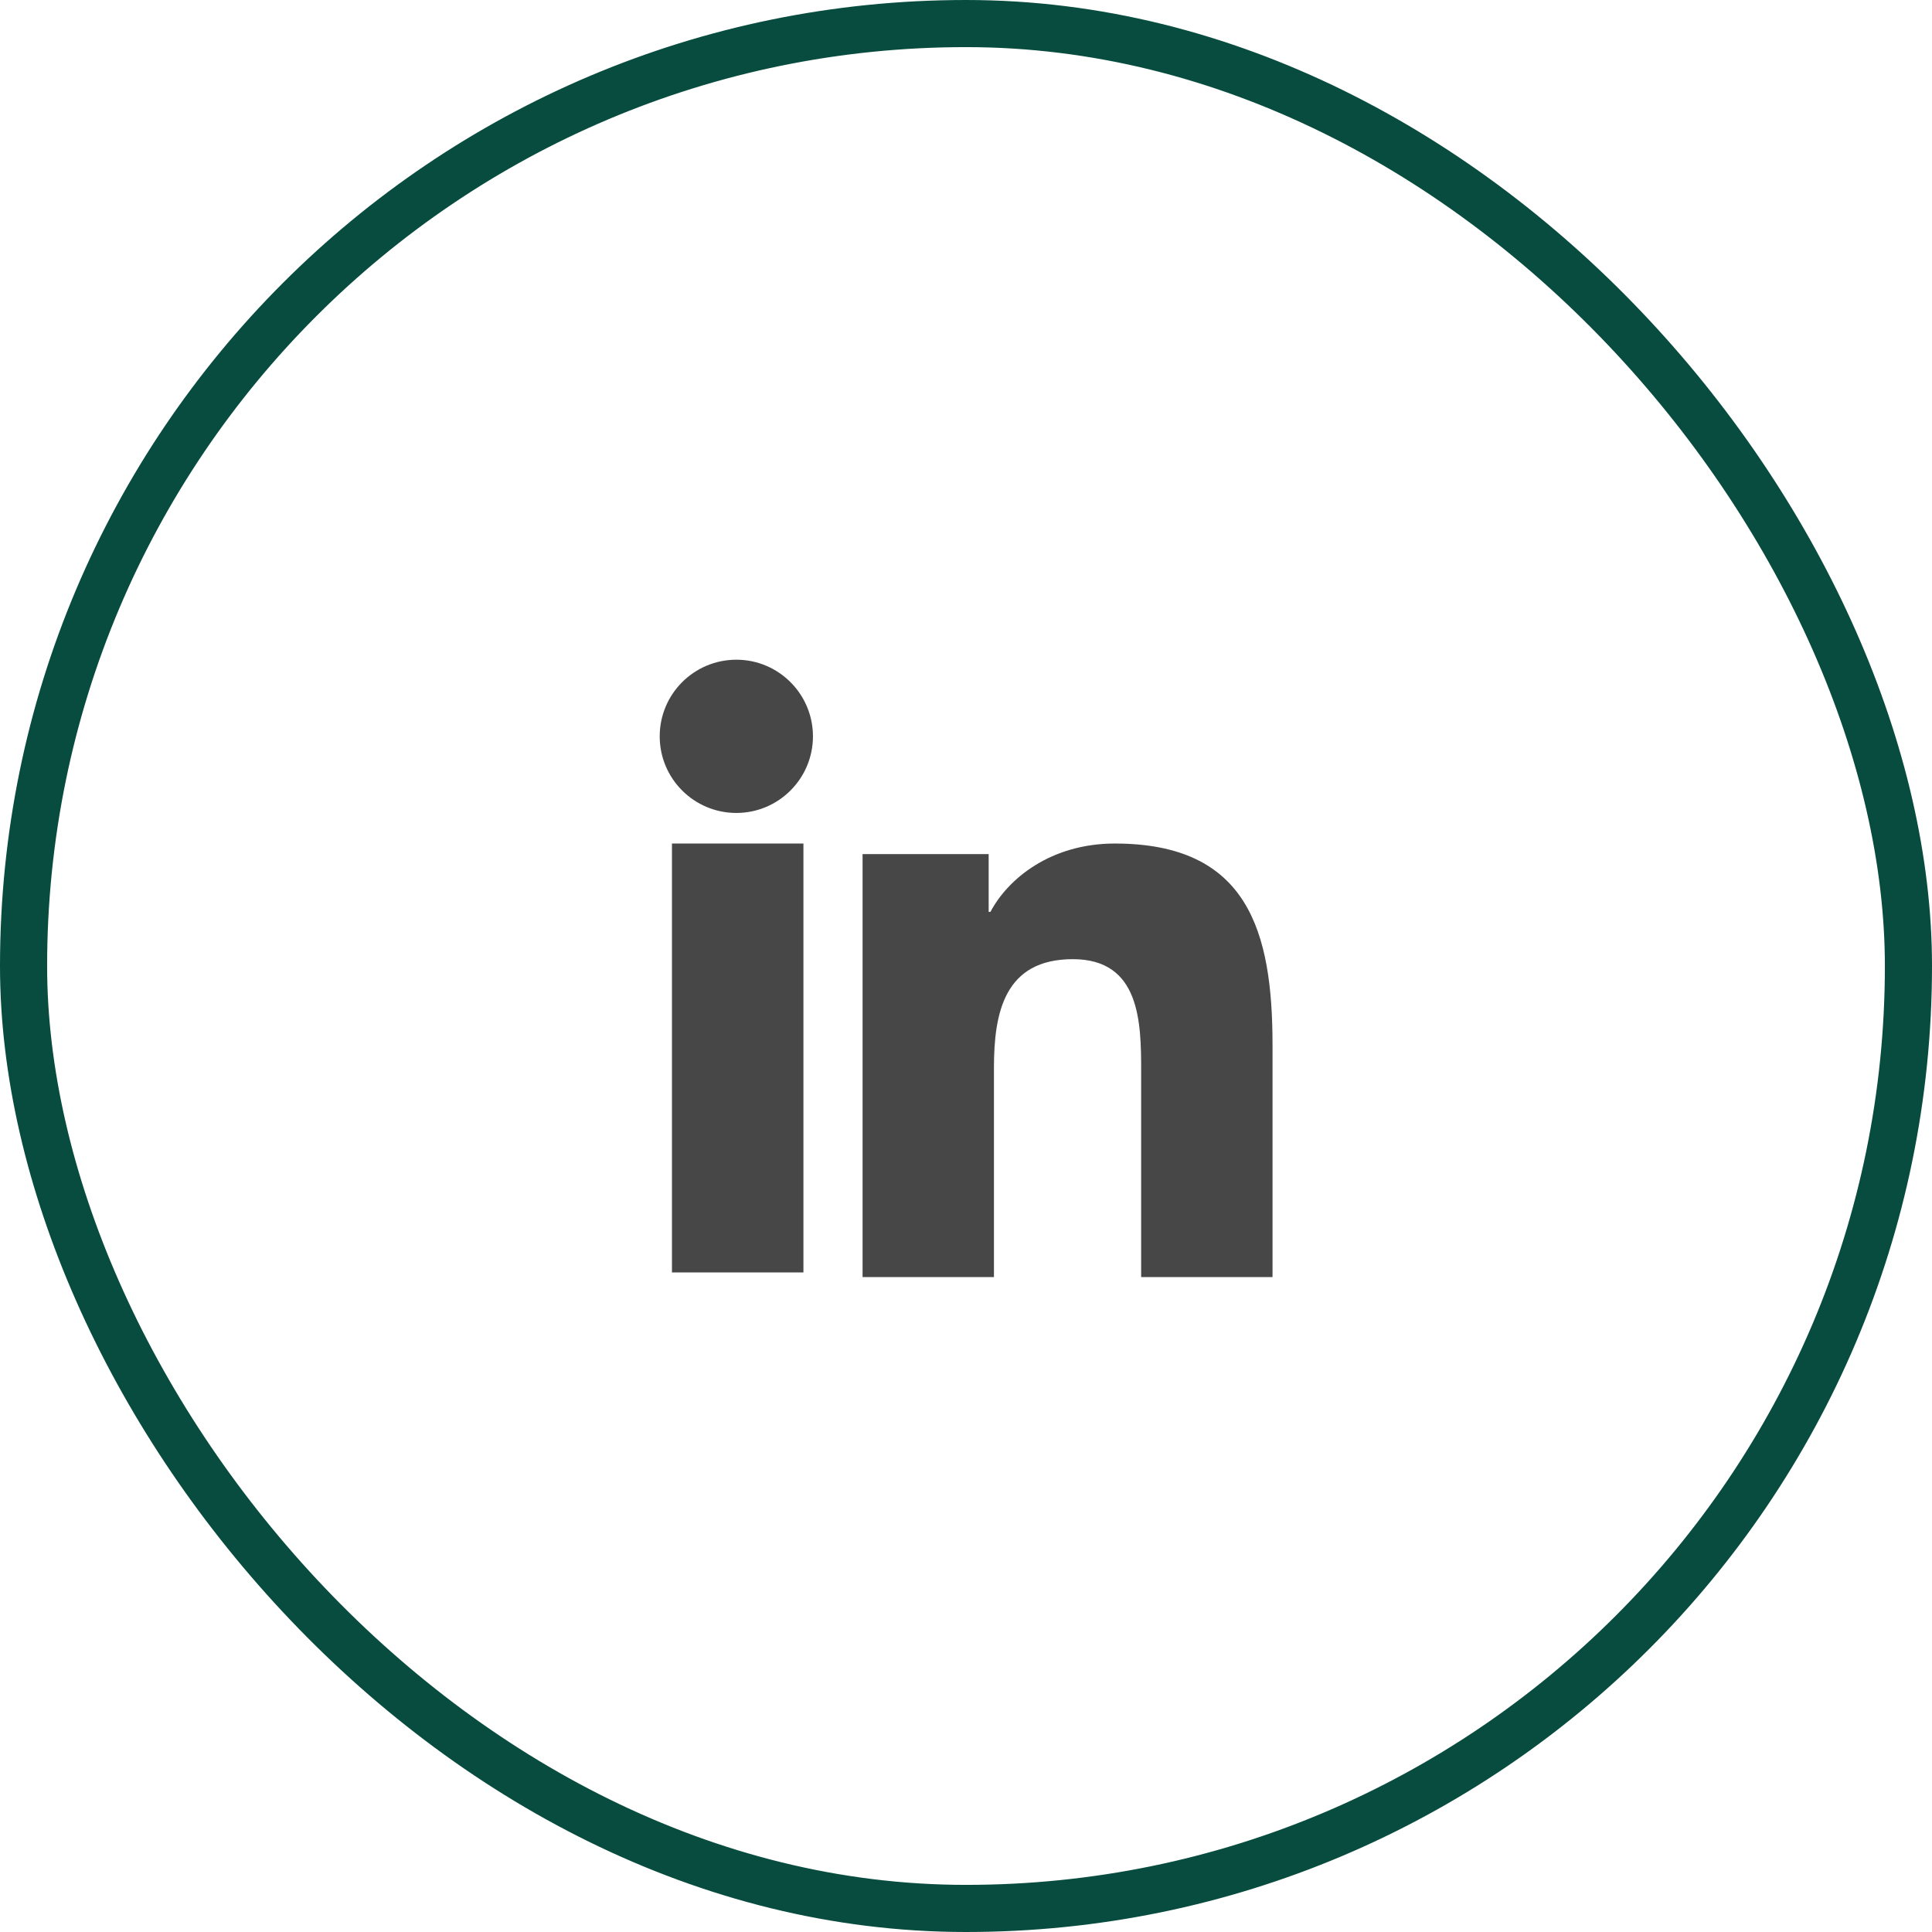 <svg width="41" height="41" viewBox="0 0 41 41" fill="none" xmlns="http://www.w3.org/2000/svg">
<rect x="0.5" y="0.5" width="40" height="40" rx="20" stroke="#074C3E"/>
<path d="M14.26 27.003H17.05V17.901H14.26V27.003Z" fill="#474747"/>
<path d="M14 15.626C14 16.523 14.727 17.252 15.627 17.252C16.523 17.252 17.252 16.523 17.252 15.626C17.252 14.729 16.523 14 15.627 14C14.728 14 14 14.728 14 15.626Z" fill="#474747"/>
<path d="M24.217 27.101H27.005V22.178C27.005 19.761 26.483 17.901 23.658 17.901C22.301 17.901 21.391 18.646 21.019 19.351H20.981V18.125H18.305V27.101H21.093V22.66C21.093 21.489 21.316 20.355 22.767 20.355C24.198 20.355 24.217 21.694 24.217 22.735V27.101Z" fill="#474747"/>
</svg>
